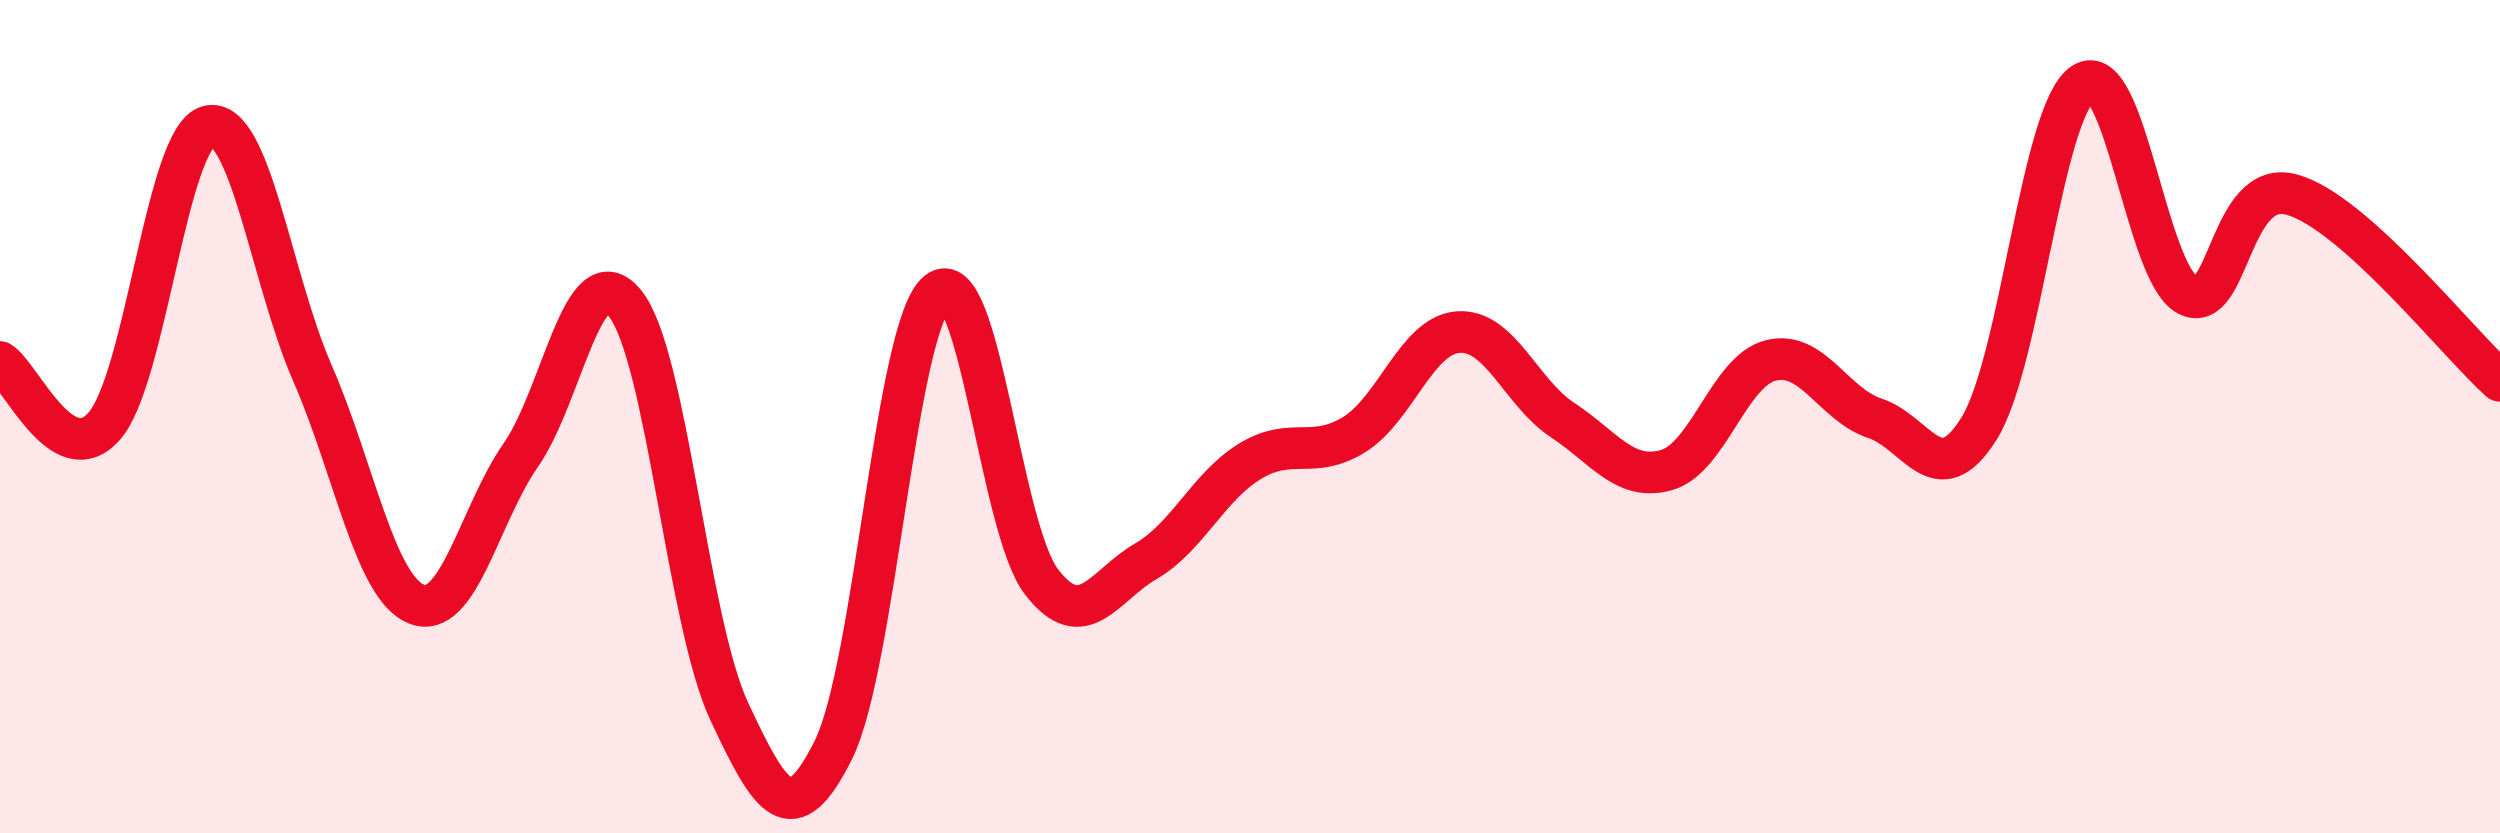 
    <svg width="60" height="20" viewBox="0 0 60 20" xmlns="http://www.w3.org/2000/svg">
      <path
        d="M 0,8.69 C 0.5,9 1.5,11.36 2.5,10.23 C 3.5,9.1 4,3.28 5,3.03 C 6,2.78 6.5,6.67 7.5,8.96 C 8.5,11.25 9,14.11 10,14.5 C 11,14.89 11.5,12.36 12.5,10.92 C 13.5,9.48 14,6.05 15,7.28 C 16,8.51 16.5,14.93 17.5,17.07 C 18.5,19.21 19,20.01 20,18 C 21,15.99 21.5,7.82 22.5,7.01 C 23.5,6.2 24,12.68 25,13.97 C 26,15.26 26.5,14.05 27.5,13.47 C 28.5,12.89 29,11.68 30,11.07 C 31,10.46 31.5,11.05 32.5,10.43 C 33.5,9.81 34,8.04 35,7.97 C 36,7.9 36.5,9.42 37.5,10.08 C 38.5,10.74 39,11.57 40,11.28 C 41,10.99 41.5,8.9 42.5,8.65 C 43.5,8.4 44,9.71 45,10.04 C 46,10.37 46.5,11.89 47.5,10.28 C 48.5,8.67 49,2.64 50,2 C 51,1.36 51.5,6.55 52.5,7.08 C 53.5,7.61 53.5,4.26 55,4.67 C 56.5,5.08 59,8.25 60,9.14L60 20L0 20Z"
        fill="#EB0A25"
        opacity="0.1"
        stroke-linecap="round"
        stroke-linejoin="round"
      />
      <path
        d="M 0,8.69 C 0.5,9 1.5,11.36 2.5,10.23 C 3.5,9.1 4,3.28 5,3.03 C 6,2.78 6.5,6.67 7.5,8.96 C 8.5,11.25 9,14.11 10,14.5 C 11,14.89 11.5,12.36 12.5,10.92 C 13.5,9.48 14,6.05 15,7.28 C 16,8.51 16.5,14.93 17.5,17.07 C 18.5,19.21 19,20.01 20,18 C 21,15.99 21.5,7.82 22.5,7.01 C 23.5,6.2 24,12.68 25,13.97 C 26,15.26 26.5,14.05 27.5,13.47 C 28.5,12.89 29,11.68 30,11.07 C 31,10.46 31.5,11.05 32.5,10.43 C 33.5,9.81 34,8.04 35,7.97 C 36,7.9 36.5,9.42 37.5,10.08 C 38.5,10.74 39,11.57 40,11.28 C 41,10.99 41.5,8.9 42.5,8.65 C 43.5,8.4 44,9.71 45,10.04 C 46,10.37 46.5,11.89 47.5,10.28 C 48.5,8.67 49,2.64 50,2 C 51,1.36 51.5,6.55 52.5,7.08 C 53.5,7.61 53.5,4.26 55,4.67 C 56.5,5.08 59,8.25 60,9.14"
        stroke="#EB0A25"
        stroke-width="1"
        fill="none"
        stroke-linecap="round"
        stroke-linejoin="round"
      />
    </svg>
  